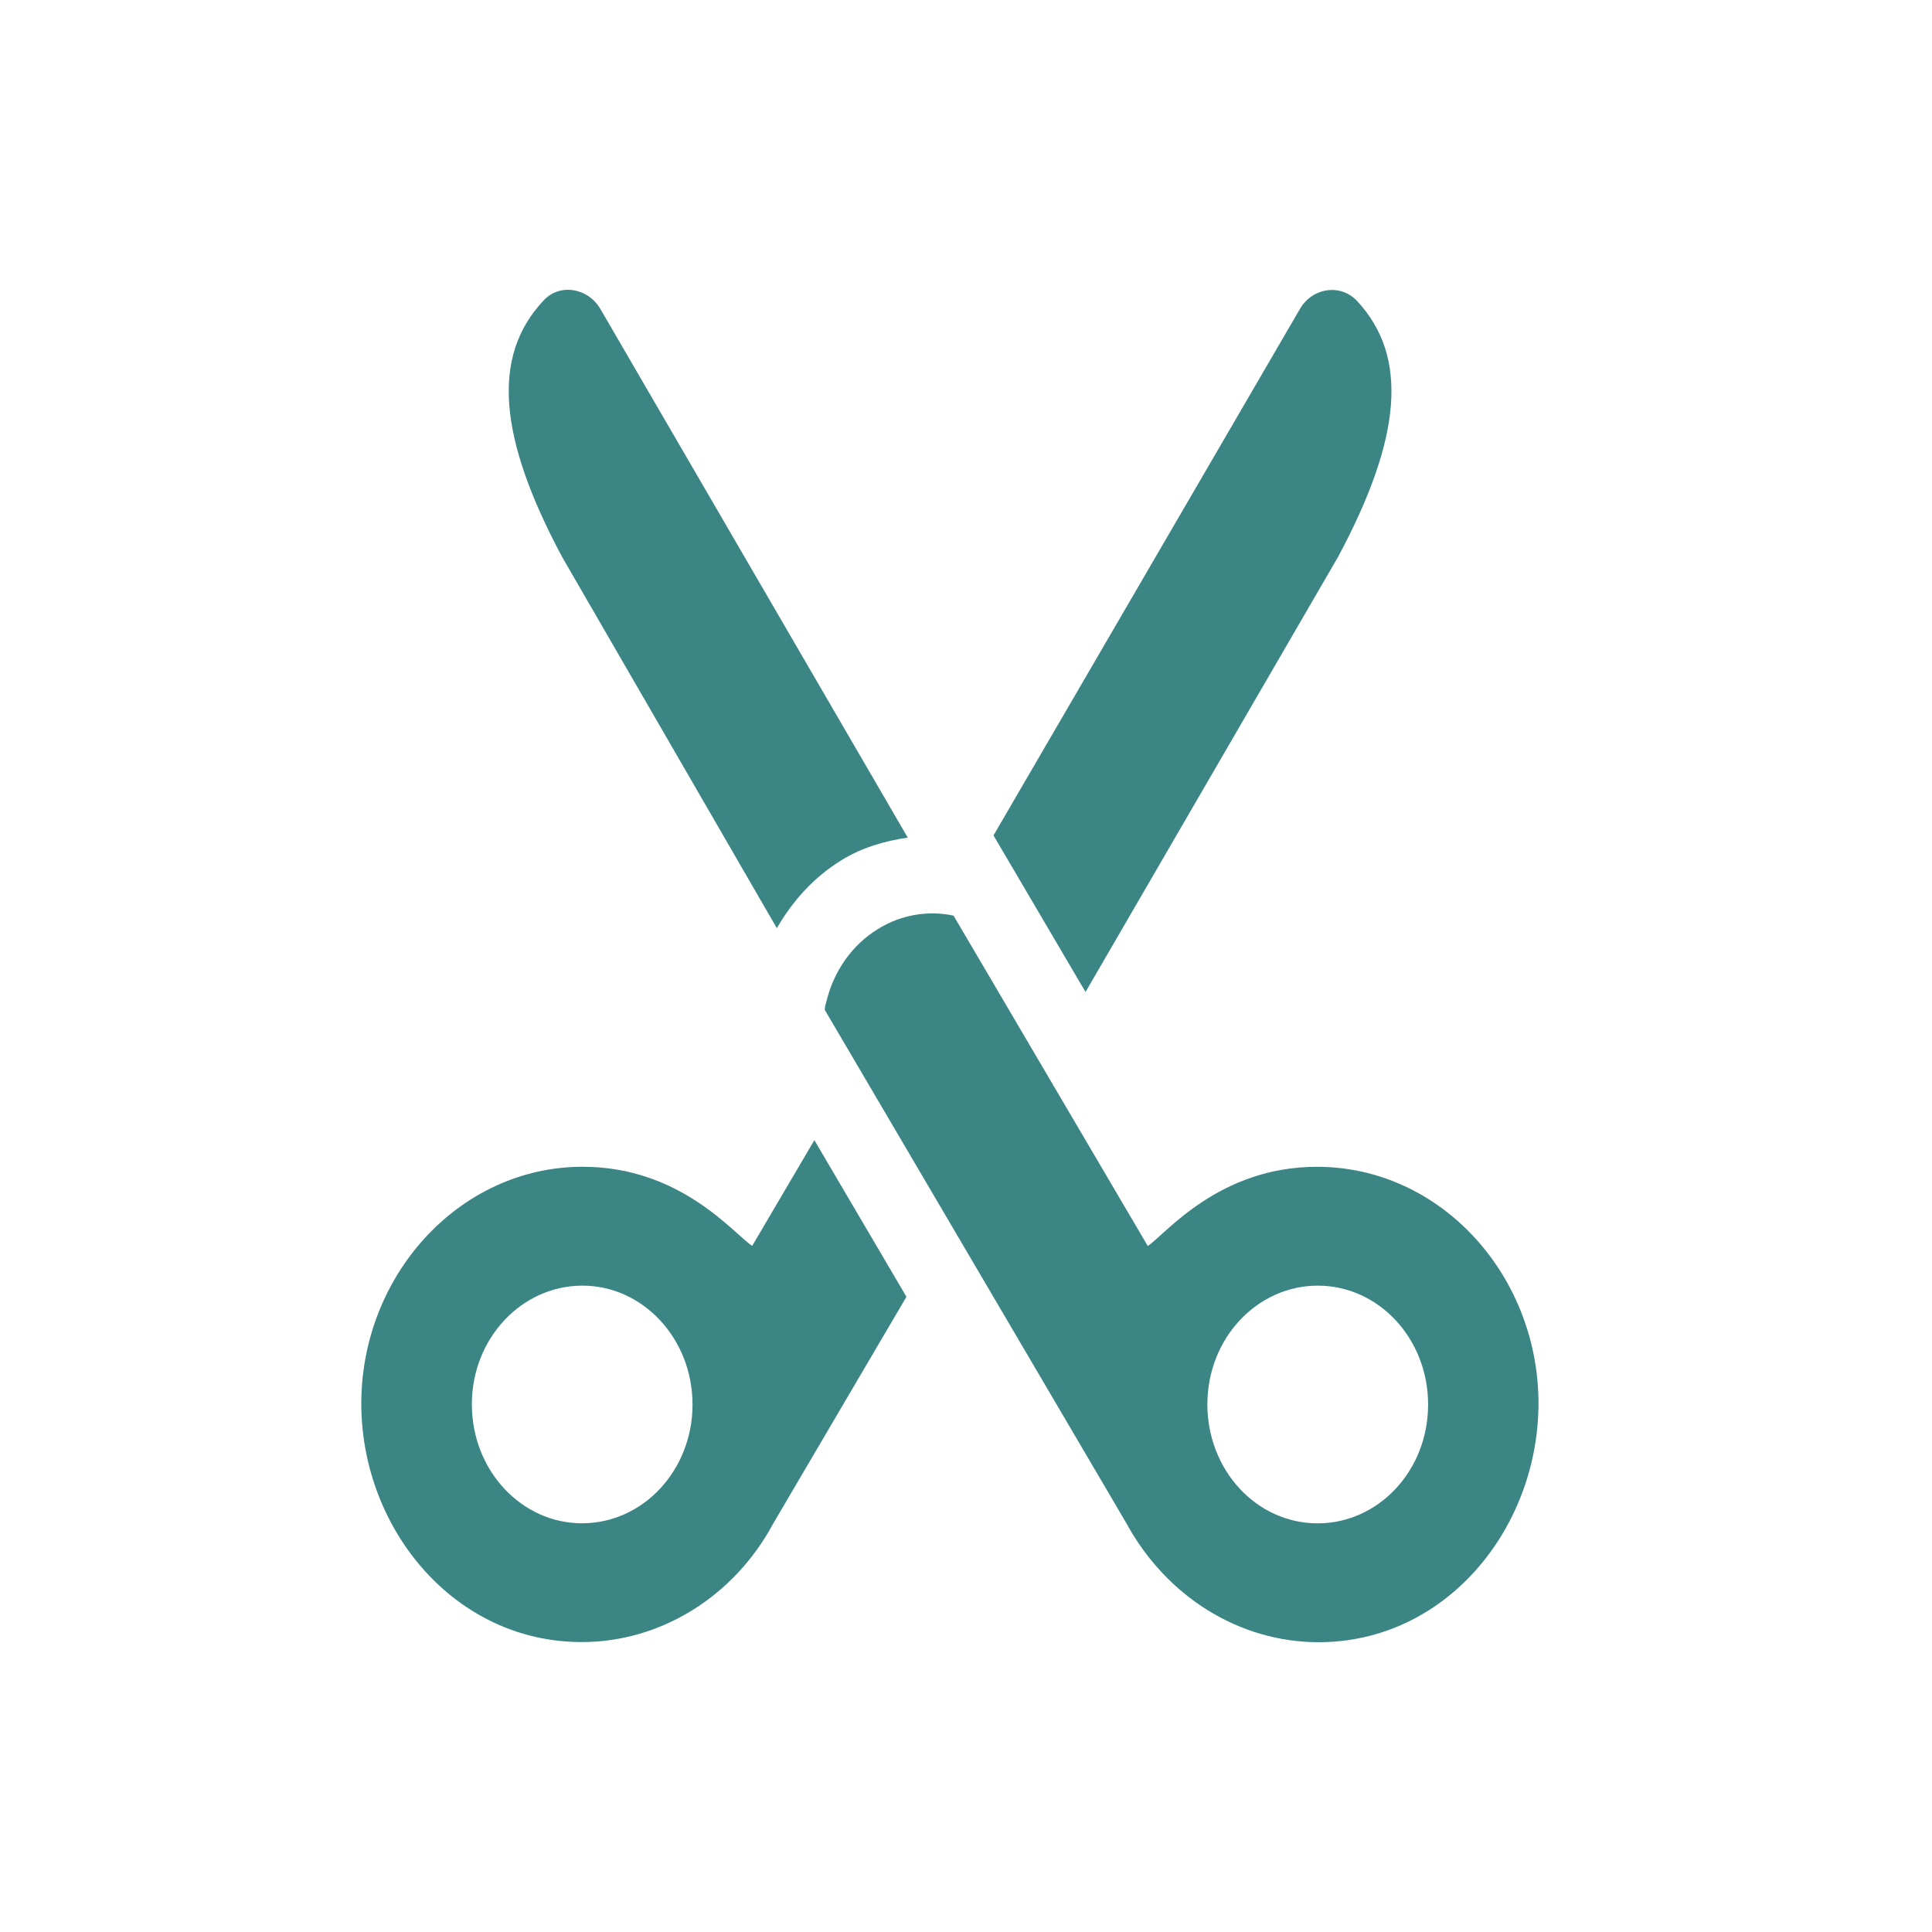 <svg width="60" height="60" viewBox="0 0 60 60" fill="none" xmlns="http://www.w3.org/2000/svg">
<path d="M29.615 28.437C29.588 28.393 29.59 28.395 29.615 28.437V28.437Z" fill="#3C8585"/>
<path d="M40.901 36.236C37.862 36.236 36.217 38.303 35.646 38.697L29.614 28.436C28.814 28.264 27.969 28.412 27.26 28.855C26.461 29.347 25.889 30.159 25.661 31.118C25.638 31.192 25.615 31.266 25.615 31.364L34.983 47.309C36.217 49.573 38.479 51 40.947 51C44.877 51 47.71 47.531 47.778 43.717C47.847 39.681 44.785 36.236 40.901 36.236ZM40.924 47.309C39.004 47.309 37.496 45.636 37.496 43.618C37.496 41.551 39.05 39.927 40.924 39.927C42.82 39.927 44.351 41.576 44.351 43.618C44.351 45.685 42.797 47.309 40.924 47.309ZM25.291 35.408L23.36 38.692C22.778 38.309 21.142 36.235 18.094 36.235C14.225 36.235 11.151 39.679 11.222 43.728C11.288 47.532 14.134 50.996 18.067 50.996C20.517 50.996 22.797 49.584 24.017 47.308L28.15 40.273L25.291 35.408ZM18.074 47.307C16.201 47.307 14.658 45.674 14.654 43.618C14.65 41.576 16.19 39.931 18.081 39.927C19.954 39.922 21.504 41.559 21.507 43.618C21.51 45.637 19.991 47.307 18.074 47.307Z" fill="#3C8585"/>
<path d="M42.147 9.349C41.632 8.795 40.745 8.934 40.365 9.604L30.854 25.945L33.712 30.807L41.554 17.296C43.542 13.588 43.747 11.069 42.147 9.349ZM18.646 9.596C18.258 8.932 17.367 8.784 16.864 9.35C15.265 11.073 15.47 13.582 17.458 17.298L24.126 28.826C24.608 27.985 25.277 27.241 26.126 26.718C26.752 26.327 27.463 26.12 28.191 26.013L18.646 9.596Z" fill="#3C8585"/>
</svg>

